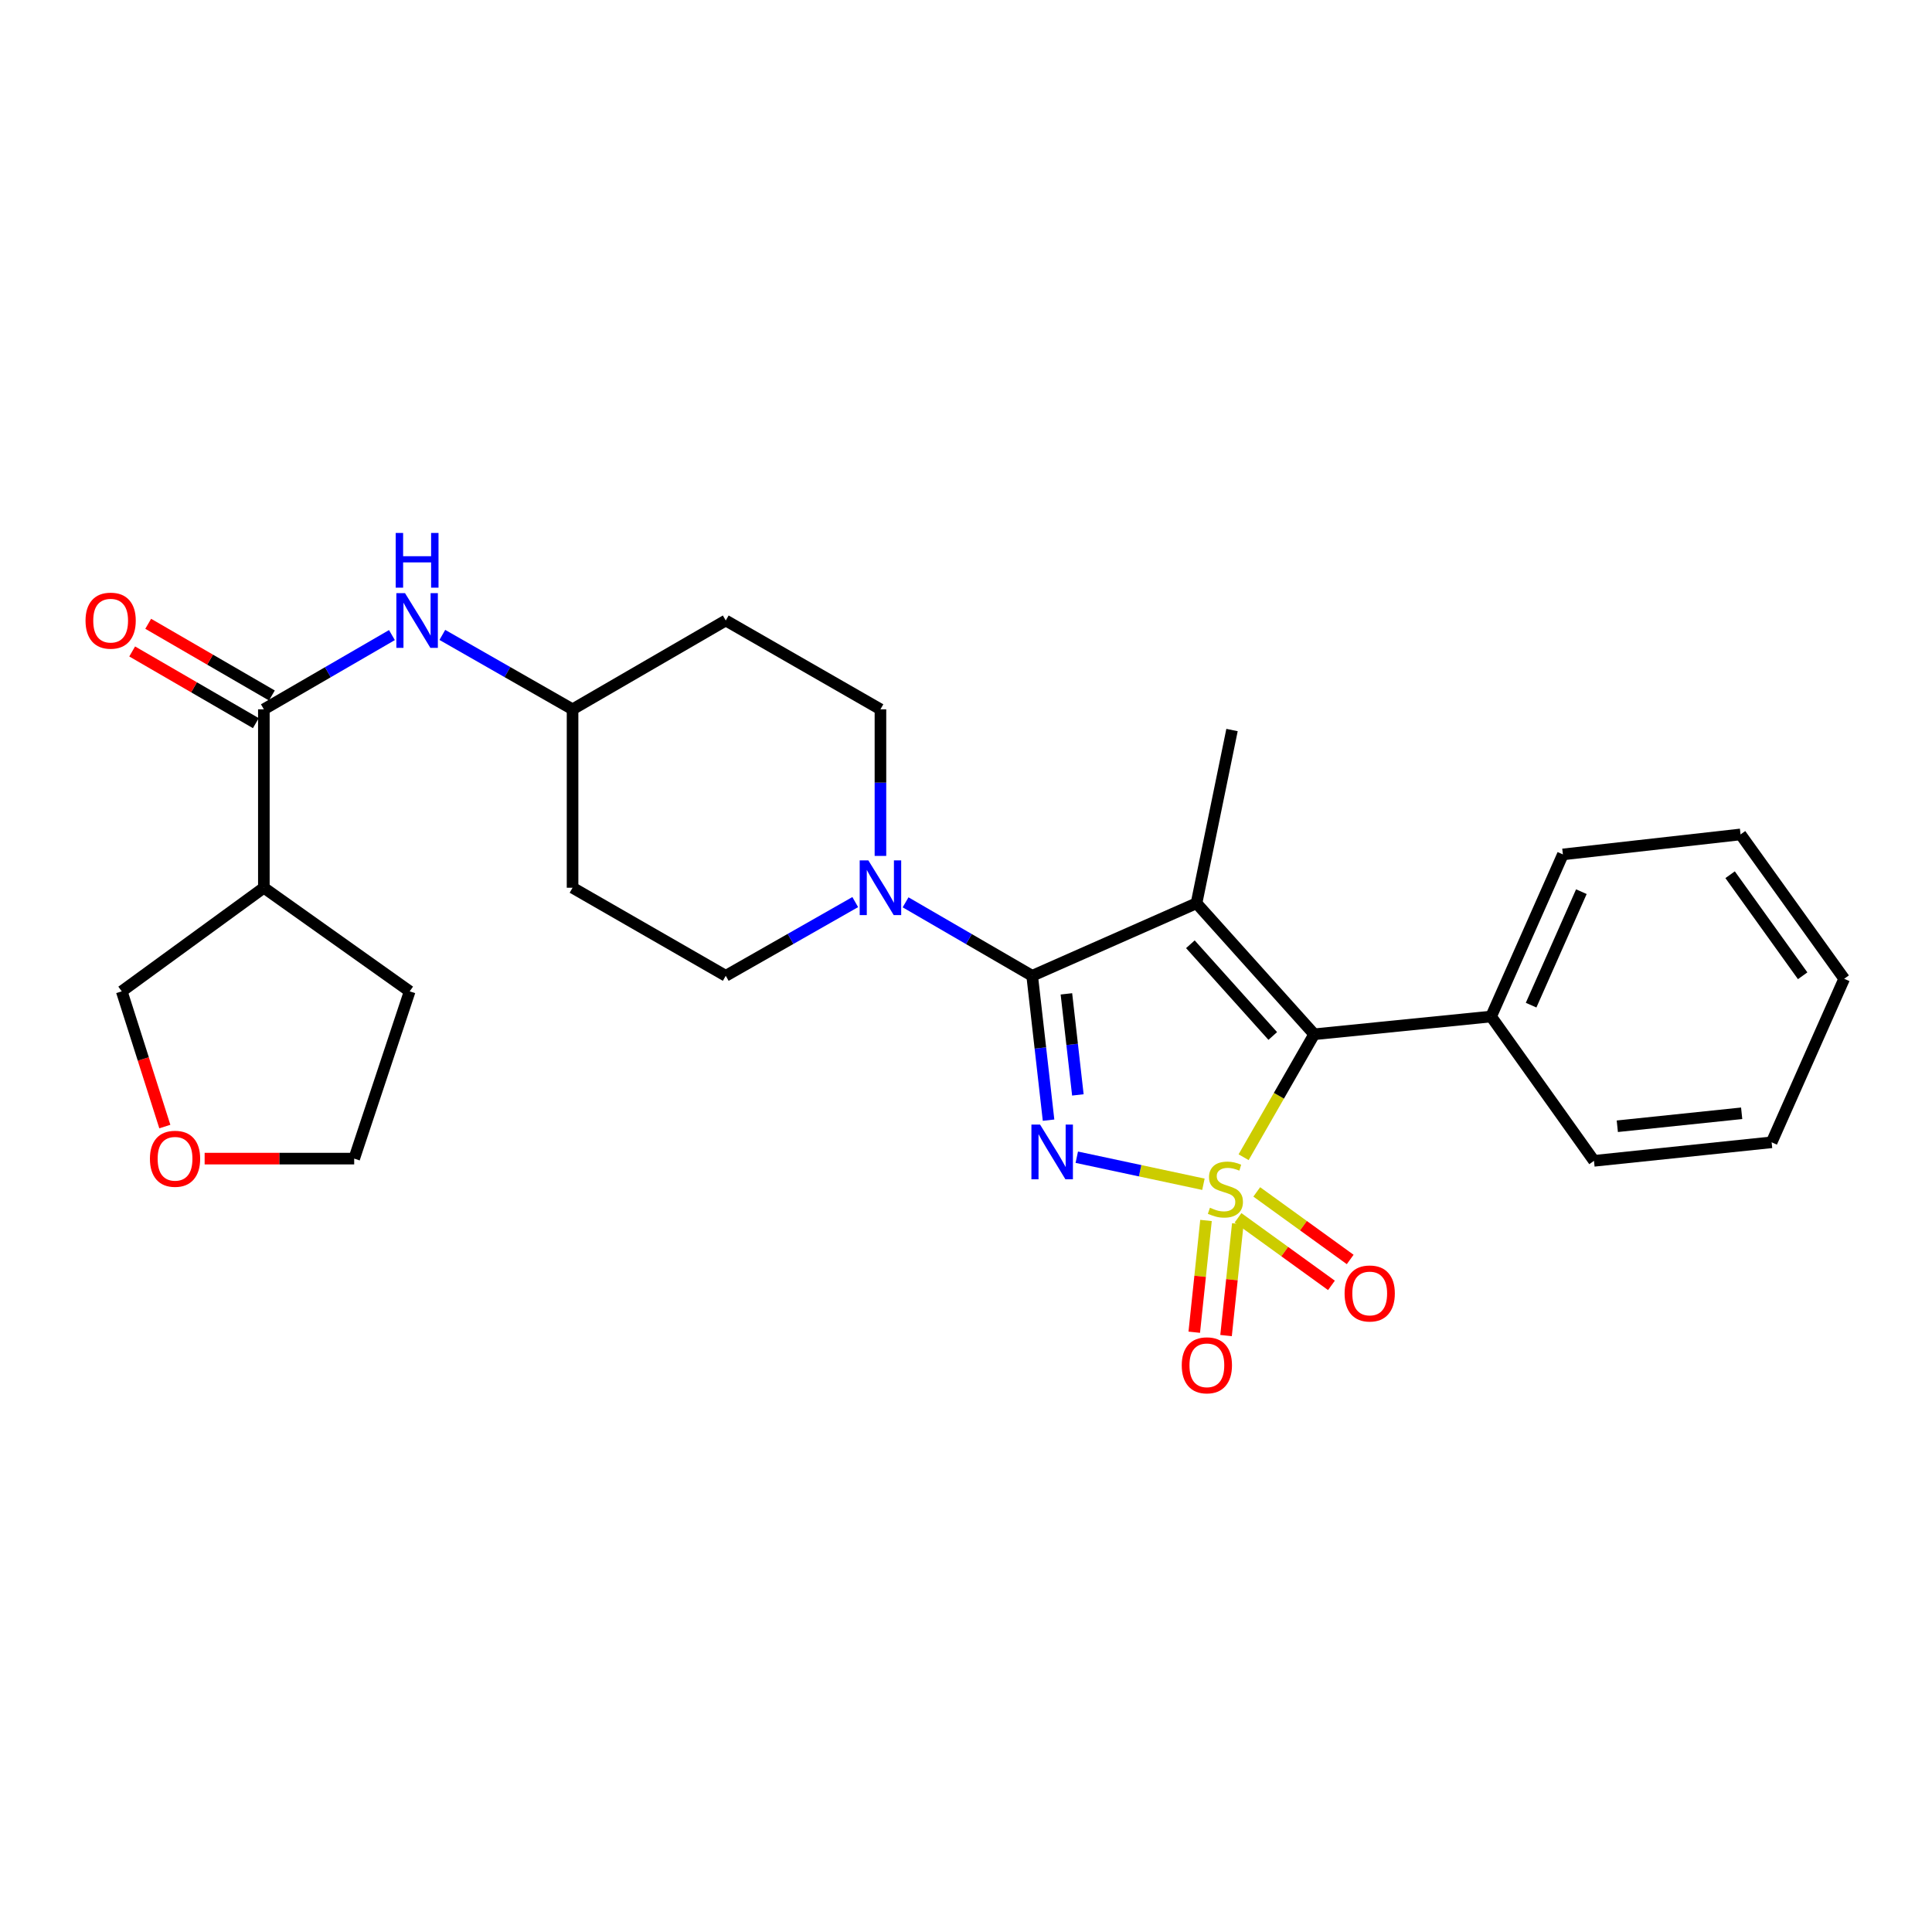 <?xml version='1.0' encoding='iso-8859-1'?>
<svg version='1.1' baseProfile='full'
              xmlns='http://www.w3.org/2000/svg'
                      xmlns:rdkit='http://www.rdkit.org/xml'
                      xmlns:xlink='http://www.w3.org/1999/xlink'
                  xml:space='preserve'
width='1000px' height='1000px' viewBox='0 0 1000 1000'>
<!-- END OF HEADER -->
<rect style='opacity:1.0;fill:#FFFFFF;stroke:none' width='1000' height='1000' x='0' y='0'> </rect>
<path class='bond-0' d='M 622.891,612.973 L 590.116,605.972' style='fill:none;fill-rule:evenodd;stroke:#CCCC00;stroke-width:6px;stroke-linecap:butt;stroke-linejoin:miter;stroke-opacity:1' />
<path class='bond-0' d='M 590.116,605.972 L 557.34,598.971' style='fill:none;fill-rule:evenodd;stroke:#0000FF;stroke-width:6px;stroke-linecap:butt;stroke-linejoin:miter;stroke-opacity:1' />
<path class='bond-3' d='M 643.694,598.974 L 661.961,567.155' style='fill:none;fill-rule:evenodd;stroke:#CCCC00;stroke-width:6px;stroke-linecap:butt;stroke-linejoin:miter;stroke-opacity:1' />
<path class='bond-3' d='M 661.961,567.155 L 680.227,535.336' style='fill:none;fill-rule:evenodd;stroke:#000000;stroke-width:6px;stroke-linecap:butt;stroke-linejoin:miter;stroke-opacity:1' />
<path class='bond-6' d='M 624.228,631.709 L 621.187,660.632' style='fill:none;fill-rule:evenodd;stroke:#CCCC00;stroke-width:6px;stroke-linecap:butt;stroke-linejoin:miter;stroke-opacity:1' />
<path class='bond-6' d='M 621.187,660.632 L 618.145,689.556' style='fill:none;fill-rule:evenodd;stroke:#FF0000;stroke-width:6px;stroke-linecap:butt;stroke-linejoin:miter;stroke-opacity:1' />
<path class='bond-6' d='M 640.688,633.44 L 637.646,662.363' style='fill:none;fill-rule:evenodd;stroke:#CCCC00;stroke-width:6px;stroke-linecap:butt;stroke-linejoin:miter;stroke-opacity:1' />
<path class='bond-6' d='M 637.646,662.363 L 634.605,691.287' style='fill:none;fill-rule:evenodd;stroke:#FF0000;stroke-width:6px;stroke-linecap:butt;stroke-linejoin:miter;stroke-opacity:1' />
<path class='bond-7' d='M 640.799,630.34 L 664.978,647.826' style='fill:none;fill-rule:evenodd;stroke:#CCCC00;stroke-width:6px;stroke-linecap:butt;stroke-linejoin:miter;stroke-opacity:1' />
<path class='bond-7' d='M 664.978,647.826 L 689.157,665.311' style='fill:none;fill-rule:evenodd;stroke:#FF0000;stroke-width:6px;stroke-linecap:butt;stroke-linejoin:miter;stroke-opacity:1' />
<path class='bond-7' d='M 650.497,616.929 L 674.676,634.415' style='fill:none;fill-rule:evenodd;stroke:#CCCC00;stroke-width:6px;stroke-linecap:butt;stroke-linejoin:miter;stroke-opacity:1' />
<path class='bond-7' d='M 674.676,634.415 L 698.856,651.9' style='fill:none;fill-rule:evenodd;stroke:#FF0000;stroke-width:6px;stroke-linecap:butt;stroke-linejoin:miter;stroke-opacity:1' />
<path class='bond-1' d='M 542.732,579.796 L 538.493,542.436' style='fill:none;fill-rule:evenodd;stroke:#0000FF;stroke-width:6px;stroke-linecap:butt;stroke-linejoin:miter;stroke-opacity:1' />
<path class='bond-1' d='M 538.493,542.436 L 534.255,505.077' style='fill:none;fill-rule:evenodd;stroke:#000000;stroke-width:6px;stroke-linecap:butt;stroke-linejoin:miter;stroke-opacity:1' />
<path class='bond-1' d='M 557.905,566.722 L 554.938,540.57' style='fill:none;fill-rule:evenodd;stroke:#0000FF;stroke-width:6px;stroke-linecap:butt;stroke-linejoin:miter;stroke-opacity:1' />
<path class='bond-1' d='M 554.938,540.57 L 551.971,514.419' style='fill:none;fill-rule:evenodd;stroke:#000000;stroke-width:6px;stroke-linecap:butt;stroke-linejoin:miter;stroke-opacity:1' />
<path class='bond-4' d='M 534.255,505.077 L 501.49,486.059' style='fill:none;fill-rule:evenodd;stroke:#000000;stroke-width:6px;stroke-linecap:butt;stroke-linejoin:miter;stroke-opacity:1' />
<path class='bond-4' d='M 501.49,486.059 L 468.725,467.042' style='fill:none;fill-rule:evenodd;stroke:#0000FF;stroke-width:6px;stroke-linecap:butt;stroke-linejoin:miter;stroke-opacity:1' />
<path class='bond-27' d='M 534.255,505.077 L 619.313,467.517' style='fill:none;fill-rule:evenodd;stroke:#000000;stroke-width:6px;stroke-linecap:butt;stroke-linejoin:miter;stroke-opacity:1' />
<path class='bond-2' d='M 619.313,467.517 L 680.227,535.336' style='fill:none;fill-rule:evenodd;stroke:#000000;stroke-width:6px;stroke-linecap:butt;stroke-linejoin:miter;stroke-opacity:1' />
<path class='bond-2' d='M 616.138,488.749 L 658.777,536.222' style='fill:none;fill-rule:evenodd;stroke:#000000;stroke-width:6px;stroke-linecap:butt;stroke-linejoin:miter;stroke-opacity:1' />
<path class='bond-14' d='M 619.313,467.517 L 637.693,377.861' style='fill:none;fill-rule:evenodd;stroke:#000000;stroke-width:6px;stroke-linecap:butt;stroke-linejoin:miter;stroke-opacity:1' />
<path class='bond-10' d='M 680.227,535.336 L 771.795,526.15' style='fill:none;fill-rule:evenodd;stroke:#000000;stroke-width:6px;stroke-linecap:butt;stroke-linejoin:miter;stroke-opacity:1' />
<path class='bond-11' d='M 442.672,466.917 L 409.161,485.997' style='fill:none;fill-rule:evenodd;stroke:#0000FF;stroke-width:6px;stroke-linecap:butt;stroke-linejoin:miter;stroke-opacity:1' />
<path class='bond-11' d='M 409.161,485.997 L 375.649,505.077' style='fill:none;fill-rule:evenodd;stroke:#000000;stroke-width:6px;stroke-linecap:butt;stroke-linejoin:miter;stroke-opacity:1' />
<path class='bond-12' d='M 455.715,443.021 L 455.715,405.081' style='fill:none;fill-rule:evenodd;stroke:#0000FF;stroke-width:6px;stroke-linecap:butt;stroke-linejoin:miter;stroke-opacity:1' />
<path class='bond-12' d='M 455.715,405.081 L 455.715,367.14' style='fill:none;fill-rule:evenodd;stroke:#000000;stroke-width:6px;stroke-linecap:butt;stroke-linejoin:miter;stroke-opacity:1' />
<path class='bond-5' d='M 136.573,367.14 L 169.718,347.931' style='fill:none;fill-rule:evenodd;stroke:#000000;stroke-width:6px;stroke-linecap:butt;stroke-linejoin:miter;stroke-opacity:1' />
<path class='bond-5' d='M 169.718,347.931 L 202.863,328.721' style='fill:none;fill-rule:evenodd;stroke:#0000FF;stroke-width:6px;stroke-linecap:butt;stroke-linejoin:miter;stroke-opacity:1' />
<path class='bond-8' d='M 136.573,367.14 L 136.573,459.49' style='fill:none;fill-rule:evenodd;stroke:#000000;stroke-width:6px;stroke-linecap:butt;stroke-linejoin:miter;stroke-opacity:1' />
<path class='bond-13' d='M 140.724,359.981 L 108.718,341.427' style='fill:none;fill-rule:evenodd;stroke:#000000;stroke-width:6px;stroke-linecap:butt;stroke-linejoin:miter;stroke-opacity:1' />
<path class='bond-13' d='M 108.718,341.427 L 76.713,322.873' style='fill:none;fill-rule:evenodd;stroke:#FF0000;stroke-width:6px;stroke-linecap:butt;stroke-linejoin:miter;stroke-opacity:1' />
<path class='bond-13' d='M 132.423,374.3 L 100.418,355.746' style='fill:none;fill-rule:evenodd;stroke:#000000;stroke-width:6px;stroke-linecap:butt;stroke-linejoin:miter;stroke-opacity:1' />
<path class='bond-13' d='M 100.418,355.746 L 68.412,337.192' style='fill:none;fill-rule:evenodd;stroke:#FF0000;stroke-width:6px;stroke-linecap:butt;stroke-linejoin:miter;stroke-opacity:1' />
<path class='bond-19' d='M 136.573,459.49 L 63.017,513.113' style='fill:none;fill-rule:evenodd;stroke:#000000;stroke-width:6px;stroke-linecap:butt;stroke-linejoin:miter;stroke-opacity:1' />
<path class='bond-20' d='M 136.573,459.49 L 212.051,513.113' style='fill:none;fill-rule:evenodd;stroke:#000000;stroke-width:6px;stroke-linecap:butt;stroke-linejoin:miter;stroke-opacity:1' />
<path class='bond-9' d='M 228.951,328.628 L 262.654,347.884' style='fill:none;fill-rule:evenodd;stroke:#0000FF;stroke-width:6px;stroke-linecap:butt;stroke-linejoin:miter;stroke-opacity:1' />
<path class='bond-9' d='M 262.654,347.884 L 296.356,367.14' style='fill:none;fill-rule:evenodd;stroke:#000000;stroke-width:6px;stroke-linecap:butt;stroke-linejoin:miter;stroke-opacity:1' />
<path class='bond-22' d='M 771.795,526.15 L 808.95,442.241' style='fill:none;fill-rule:evenodd;stroke:#000000;stroke-width:6px;stroke-linecap:butt;stroke-linejoin:miter;stroke-opacity:1' />
<path class='bond-22' d='M 792.501,520.265 L 818.51,461.529' style='fill:none;fill-rule:evenodd;stroke:#000000;stroke-width:6px;stroke-linecap:butt;stroke-linejoin:miter;stroke-opacity:1' />
<path class='bond-23' d='M 771.795,526.15 L 825.041,600.847' style='fill:none;fill-rule:evenodd;stroke:#000000;stroke-width:6px;stroke-linecap:butt;stroke-linejoin:miter;stroke-opacity:1' />
<path class='bond-16' d='M 375.649,505.077 L 296.356,459.49' style='fill:none;fill-rule:evenodd;stroke:#000000;stroke-width:6px;stroke-linecap:butt;stroke-linejoin:miter;stroke-opacity:1' />
<path class='bond-17' d='M 455.715,367.14 L 375.649,321.168' style='fill:none;fill-rule:evenodd;stroke:#000000;stroke-width:6px;stroke-linecap:butt;stroke-linejoin:miter;stroke-opacity:1' />
<path class='bond-15' d='M 296.356,367.14 L 375.649,321.168' style='fill:none;fill-rule:evenodd;stroke:#000000;stroke-width:6px;stroke-linecap:butt;stroke-linejoin:miter;stroke-opacity:1' />
<path class='bond-29' d='M 296.356,367.14 L 296.356,459.49' style='fill:none;fill-rule:evenodd;stroke:#000000;stroke-width:6px;stroke-linecap:butt;stroke-linejoin:miter;stroke-opacity:1' />
<path class='bond-18' d='M 85.315,583.106 L 74.166,548.109' style='fill:none;fill-rule:evenodd;stroke:#FF0000;stroke-width:6px;stroke-linecap:butt;stroke-linejoin:miter;stroke-opacity:1' />
<path class='bond-18' d='M 74.166,548.109 L 63.017,513.113' style='fill:none;fill-rule:evenodd;stroke:#000000;stroke-width:6px;stroke-linecap:butt;stroke-linejoin:miter;stroke-opacity:1' />
<path class='bond-30' d='M 105.919,599.697 L 144.623,599.697' style='fill:none;fill-rule:evenodd;stroke:#FF0000;stroke-width:6px;stroke-linecap:butt;stroke-linejoin:miter;stroke-opacity:1' />
<path class='bond-30' d='M 144.623,599.697 L 183.328,599.697' style='fill:none;fill-rule:evenodd;stroke:#000000;stroke-width:6px;stroke-linecap:butt;stroke-linejoin:miter;stroke-opacity:1' />
<path class='bond-21' d='M 212.051,513.113 L 183.328,599.697' style='fill:none;fill-rule:evenodd;stroke:#000000;stroke-width:6px;stroke-linecap:butt;stroke-linejoin:miter;stroke-opacity:1' />
<path class='bond-24' d='M 808.95,442.241 L 900.905,431.897' style='fill:none;fill-rule:evenodd;stroke:#000000;stroke-width:6px;stroke-linecap:butt;stroke-linejoin:miter;stroke-opacity:1' />
<path class='bond-25' d='M 825.041,600.847 L 916.995,591.257' style='fill:none;fill-rule:evenodd;stroke:#000000;stroke-width:6px;stroke-linecap:butt;stroke-linejoin:miter;stroke-opacity:1' />
<path class='bond-25' d='M 837.117,582.947 L 901.485,576.234' style='fill:none;fill-rule:evenodd;stroke:#000000;stroke-width:6px;stroke-linecap:butt;stroke-linejoin:miter;stroke-opacity:1' />
<path class='bond-28' d='M 900.905,431.897 L 954.545,506.612' style='fill:none;fill-rule:evenodd;stroke:#000000;stroke-width:6px;stroke-linecap:butt;stroke-linejoin:miter;stroke-opacity:1' />
<path class='bond-28' d='M 895.507,452.757 L 933.055,505.057' style='fill:none;fill-rule:evenodd;stroke:#000000;stroke-width:6px;stroke-linecap:butt;stroke-linejoin:miter;stroke-opacity:1' />
<path class='bond-26' d='M 916.995,591.257 L 954.545,506.612' style='fill:none;fill-rule:evenodd;stroke:#000000;stroke-width:6px;stroke-linecap:butt;stroke-linejoin:miter;stroke-opacity:1' />
<path  class='atom-0' d='M 626.264 625.122
Q 626.584 625.242, 627.904 625.802
Q 629.224 626.362, 630.664 626.722
Q 632.144 627.042, 633.584 627.042
Q 636.264 627.042, 637.824 625.762
Q 639.384 624.442, 639.384 622.162
Q 639.384 620.602, 638.584 619.642
Q 637.824 618.682, 636.624 618.162
Q 635.424 617.642, 633.424 617.042
Q 630.904 616.282, 629.384 615.562
Q 627.904 614.842, 626.824 613.322
Q 625.784 611.802, 625.784 609.242
Q 625.784 605.682, 628.184 603.482
Q 630.624 601.282, 635.424 601.282
Q 638.704 601.282, 642.424 602.842
L 641.504 605.922
Q 638.104 604.522, 635.544 604.522
Q 632.784 604.522, 631.264 605.682
Q 629.744 606.802, 629.784 608.762
Q 629.784 610.282, 630.544 611.202
Q 631.344 612.122, 632.464 612.642
Q 633.624 613.162, 635.544 613.762
Q 638.104 614.562, 639.624 615.362
Q 641.144 616.162, 642.224 617.802
Q 643.344 619.402, 643.344 622.162
Q 643.344 626.082, 640.704 628.202
Q 638.104 630.282, 633.744 630.282
Q 631.224 630.282, 629.304 629.722
Q 627.424 629.202, 625.184 628.282
L 626.264 625.122
' fill='#CCCC00'/>
<path  class='atom-1' d='M 538.339 582.089
L 547.619 597.089
Q 548.539 598.569, 550.019 601.249
Q 551.499 603.929, 551.579 604.089
L 551.579 582.089
L 555.339 582.089
L 555.339 610.409
L 551.459 610.409
L 541.499 594.009
Q 540.339 592.089, 539.099 589.889
Q 537.899 587.689, 537.539 587.009
L 537.539 610.409
L 533.859 610.409
L 533.859 582.089
L 538.339 582.089
' fill='#0000FF'/>
<path  class='atom-5' d='M 449.455 445.33
L 458.735 460.33
Q 459.655 461.81, 461.135 464.49
Q 462.615 467.17, 462.695 467.33
L 462.695 445.33
L 466.455 445.33
L 466.455 473.65
L 462.575 473.65
L 452.615 457.25
Q 451.455 455.33, 450.215 453.13
Q 449.015 450.93, 448.655 450.25
L 448.655 473.65
L 444.975 473.65
L 444.975 445.33
L 449.455 445.33
' fill='#0000FF'/>
<path  class='atom-7' d='M 611.674 706.682
Q 611.674 699.882, 615.034 696.082
Q 618.394 692.282, 624.674 692.282
Q 630.954 692.282, 634.314 696.082
Q 637.674 699.882, 637.674 706.682
Q 637.674 713.562, 634.274 717.482
Q 630.874 721.362, 624.674 721.362
Q 618.434 721.362, 615.034 717.482
Q 611.674 713.602, 611.674 706.682
M 624.674 718.162
Q 628.994 718.162, 631.314 715.282
Q 633.674 712.362, 633.674 706.682
Q 633.674 701.122, 631.314 698.322
Q 628.994 695.482, 624.674 695.482
Q 620.354 695.482, 617.994 698.282
Q 615.674 701.082, 615.674 706.682
Q 615.674 712.402, 617.994 715.282
Q 620.354 718.162, 624.674 718.162
' fill='#FF0000'/>
<path  class='atom-8' d='M 695.96 669.499
Q 695.96 662.699, 699.32 658.899
Q 702.68 655.099, 708.96 655.099
Q 715.24 655.099, 718.6 658.899
Q 721.96 662.699, 721.96 669.499
Q 721.96 676.379, 718.56 680.299
Q 715.16 684.179, 708.96 684.179
Q 702.72 684.179, 699.32 680.299
Q 695.96 676.419, 695.96 669.499
M 708.96 680.979
Q 713.28 680.979, 715.6 678.099
Q 717.96 675.179, 717.96 669.499
Q 717.96 663.939, 715.6 661.139
Q 713.28 658.299, 708.96 658.299
Q 704.64 658.299, 702.28 661.099
Q 699.96 663.899, 699.96 669.499
Q 699.96 675.219, 702.28 678.099
Q 704.64 680.979, 708.96 680.979
' fill='#FF0000'/>
<path  class='atom-10' d='M 209.635 307.008
L 218.915 322.008
Q 219.835 323.488, 221.315 326.168
Q 222.795 328.848, 222.875 329.008
L 222.875 307.008
L 226.635 307.008
L 226.635 335.328
L 222.755 335.328
L 212.795 318.928
Q 211.635 317.008, 210.395 314.808
Q 209.195 312.608, 208.835 311.928
L 208.835 335.328
L 205.155 335.328
L 205.155 307.008
L 209.635 307.008
' fill='#0000FF'/>
<path  class='atom-10' d='M 204.815 275.856
L 208.655 275.856
L 208.655 287.896
L 223.135 287.896
L 223.135 275.856
L 226.975 275.856
L 226.975 304.176
L 223.135 304.176
L 223.135 291.096
L 208.655 291.096
L 208.655 304.176
L 204.815 304.176
L 204.815 275.856
' fill='#0000FF'/>
<path  class='atom-14' d='M 44.271 321.248
Q 44.271 314.448, 47.631 310.648
Q 50.991 306.848, 57.271 306.848
Q 63.551 306.848, 66.911 310.648
Q 70.271 314.448, 70.271 321.248
Q 70.271 328.128, 66.871 332.048
Q 63.471 335.928, 57.271 335.928
Q 51.031 335.928, 47.631 332.048
Q 44.271 328.168, 44.271 321.248
M 57.271 332.728
Q 61.591 332.728, 63.911 329.848
Q 66.271 326.928, 66.271 321.248
Q 66.271 315.688, 63.911 312.888
Q 61.591 310.048, 57.271 310.048
Q 52.951 310.048, 50.591 312.848
Q 48.271 315.648, 48.271 321.248
Q 48.271 326.968, 50.591 329.848
Q 52.951 332.728, 57.271 332.728
' fill='#FF0000'/>
<path  class='atom-19' d='M 77.601 599.777
Q 77.601 592.977, 80.961 589.177
Q 84.321 585.377, 90.601 585.377
Q 96.881 585.377, 100.241 589.177
Q 103.601 592.977, 103.601 599.777
Q 103.601 606.657, 100.201 610.577
Q 96.801 614.457, 90.601 614.457
Q 84.361 614.457, 80.961 610.577
Q 77.601 606.697, 77.601 599.777
M 90.601 611.257
Q 94.921 611.257, 97.241 608.377
Q 99.601 605.457, 99.601 599.777
Q 99.601 594.217, 97.241 591.417
Q 94.921 588.577, 90.601 588.577
Q 86.281 588.577, 83.921 591.377
Q 81.601 594.177, 81.601 599.777
Q 81.601 605.497, 83.921 608.377
Q 86.281 611.257, 90.601 611.257
' fill='#FF0000'/>
</svg>
